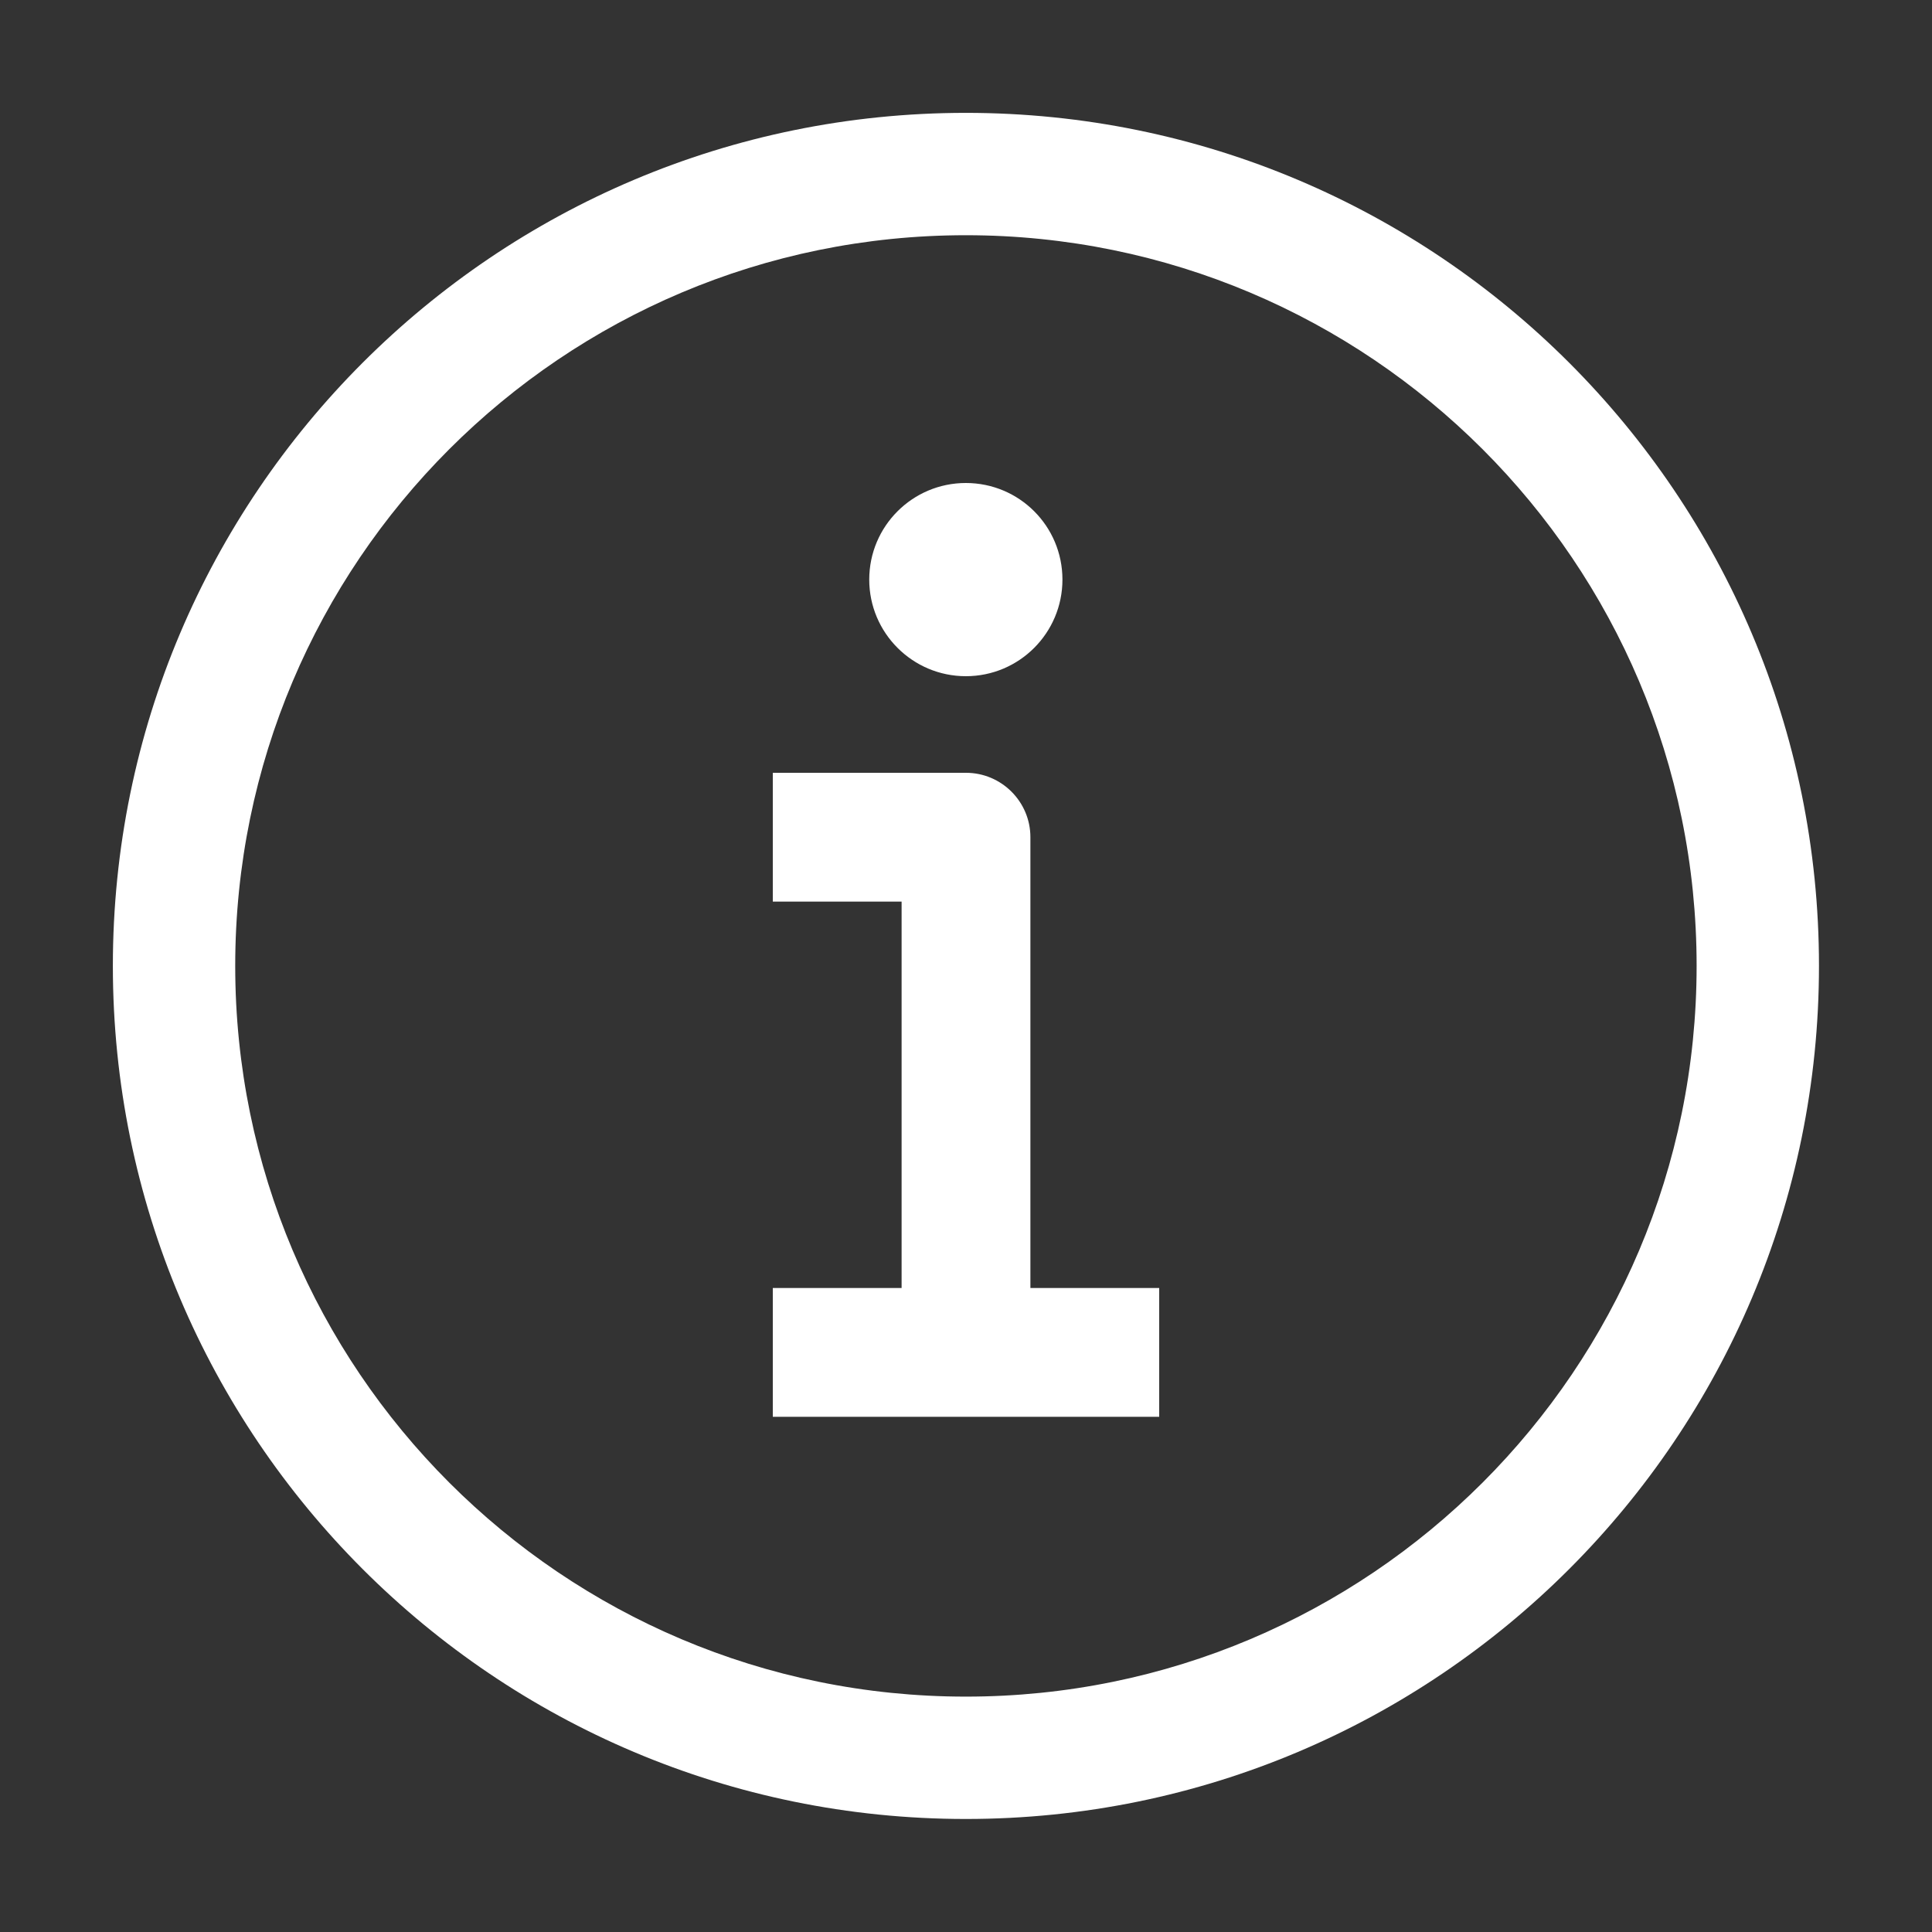 <svg viewBox="0 0 12 12" fill="none" xmlns="http://www.w3.org/2000/svg">
<rect x="0" y="0" width="12" height="12" fill="#333333" stroke="none"/>
<g clip-path="url(#clip0_372_90006)">
<path fill-rule="evenodd" clip-rule="evenodd" d="M5.999 0.701C3.073 0.701 0.701 3.073 0.701 5.999C0.701 8.926 3.073 11.298 5.999 11.298C8.926 11.298 11.298 8.926 11.298 5.999C11.298 3.073 8.926 0.701 5.999 0.701ZM1.461 5.999C1.461 3.493 3.493 1.461 5.999 1.461C8.506 1.461 10.538 3.493 10.538 5.999C10.538 8.506 8.506 10.538 5.999 10.538C3.493 10.538 1.461 8.506 1.461 5.999ZM6.599 3.6C6.599 3.931 6.331 4.2 5.999 4.2C5.668 4.2 5.399 3.931 5.399 3.6C5.399 3.268 5.668 3 5.999 3C6.331 3 6.599 3.268 6.599 3.6ZM4.8 4.8H5.2H6C6.22 4.8 6.4 4.979 6.4 5.2V8H6.8H7.2V8.8H6.8H6H5.2H4.8V8H5.2H5.6V5.6H5.2H4.8V4.8Z" fill="white"/>
</g>
<defs>
<clipPath id="clip0_372_90006">
<rect width="12" height="12" fill="white"/>
</clipPath>
</defs>
</svg>
